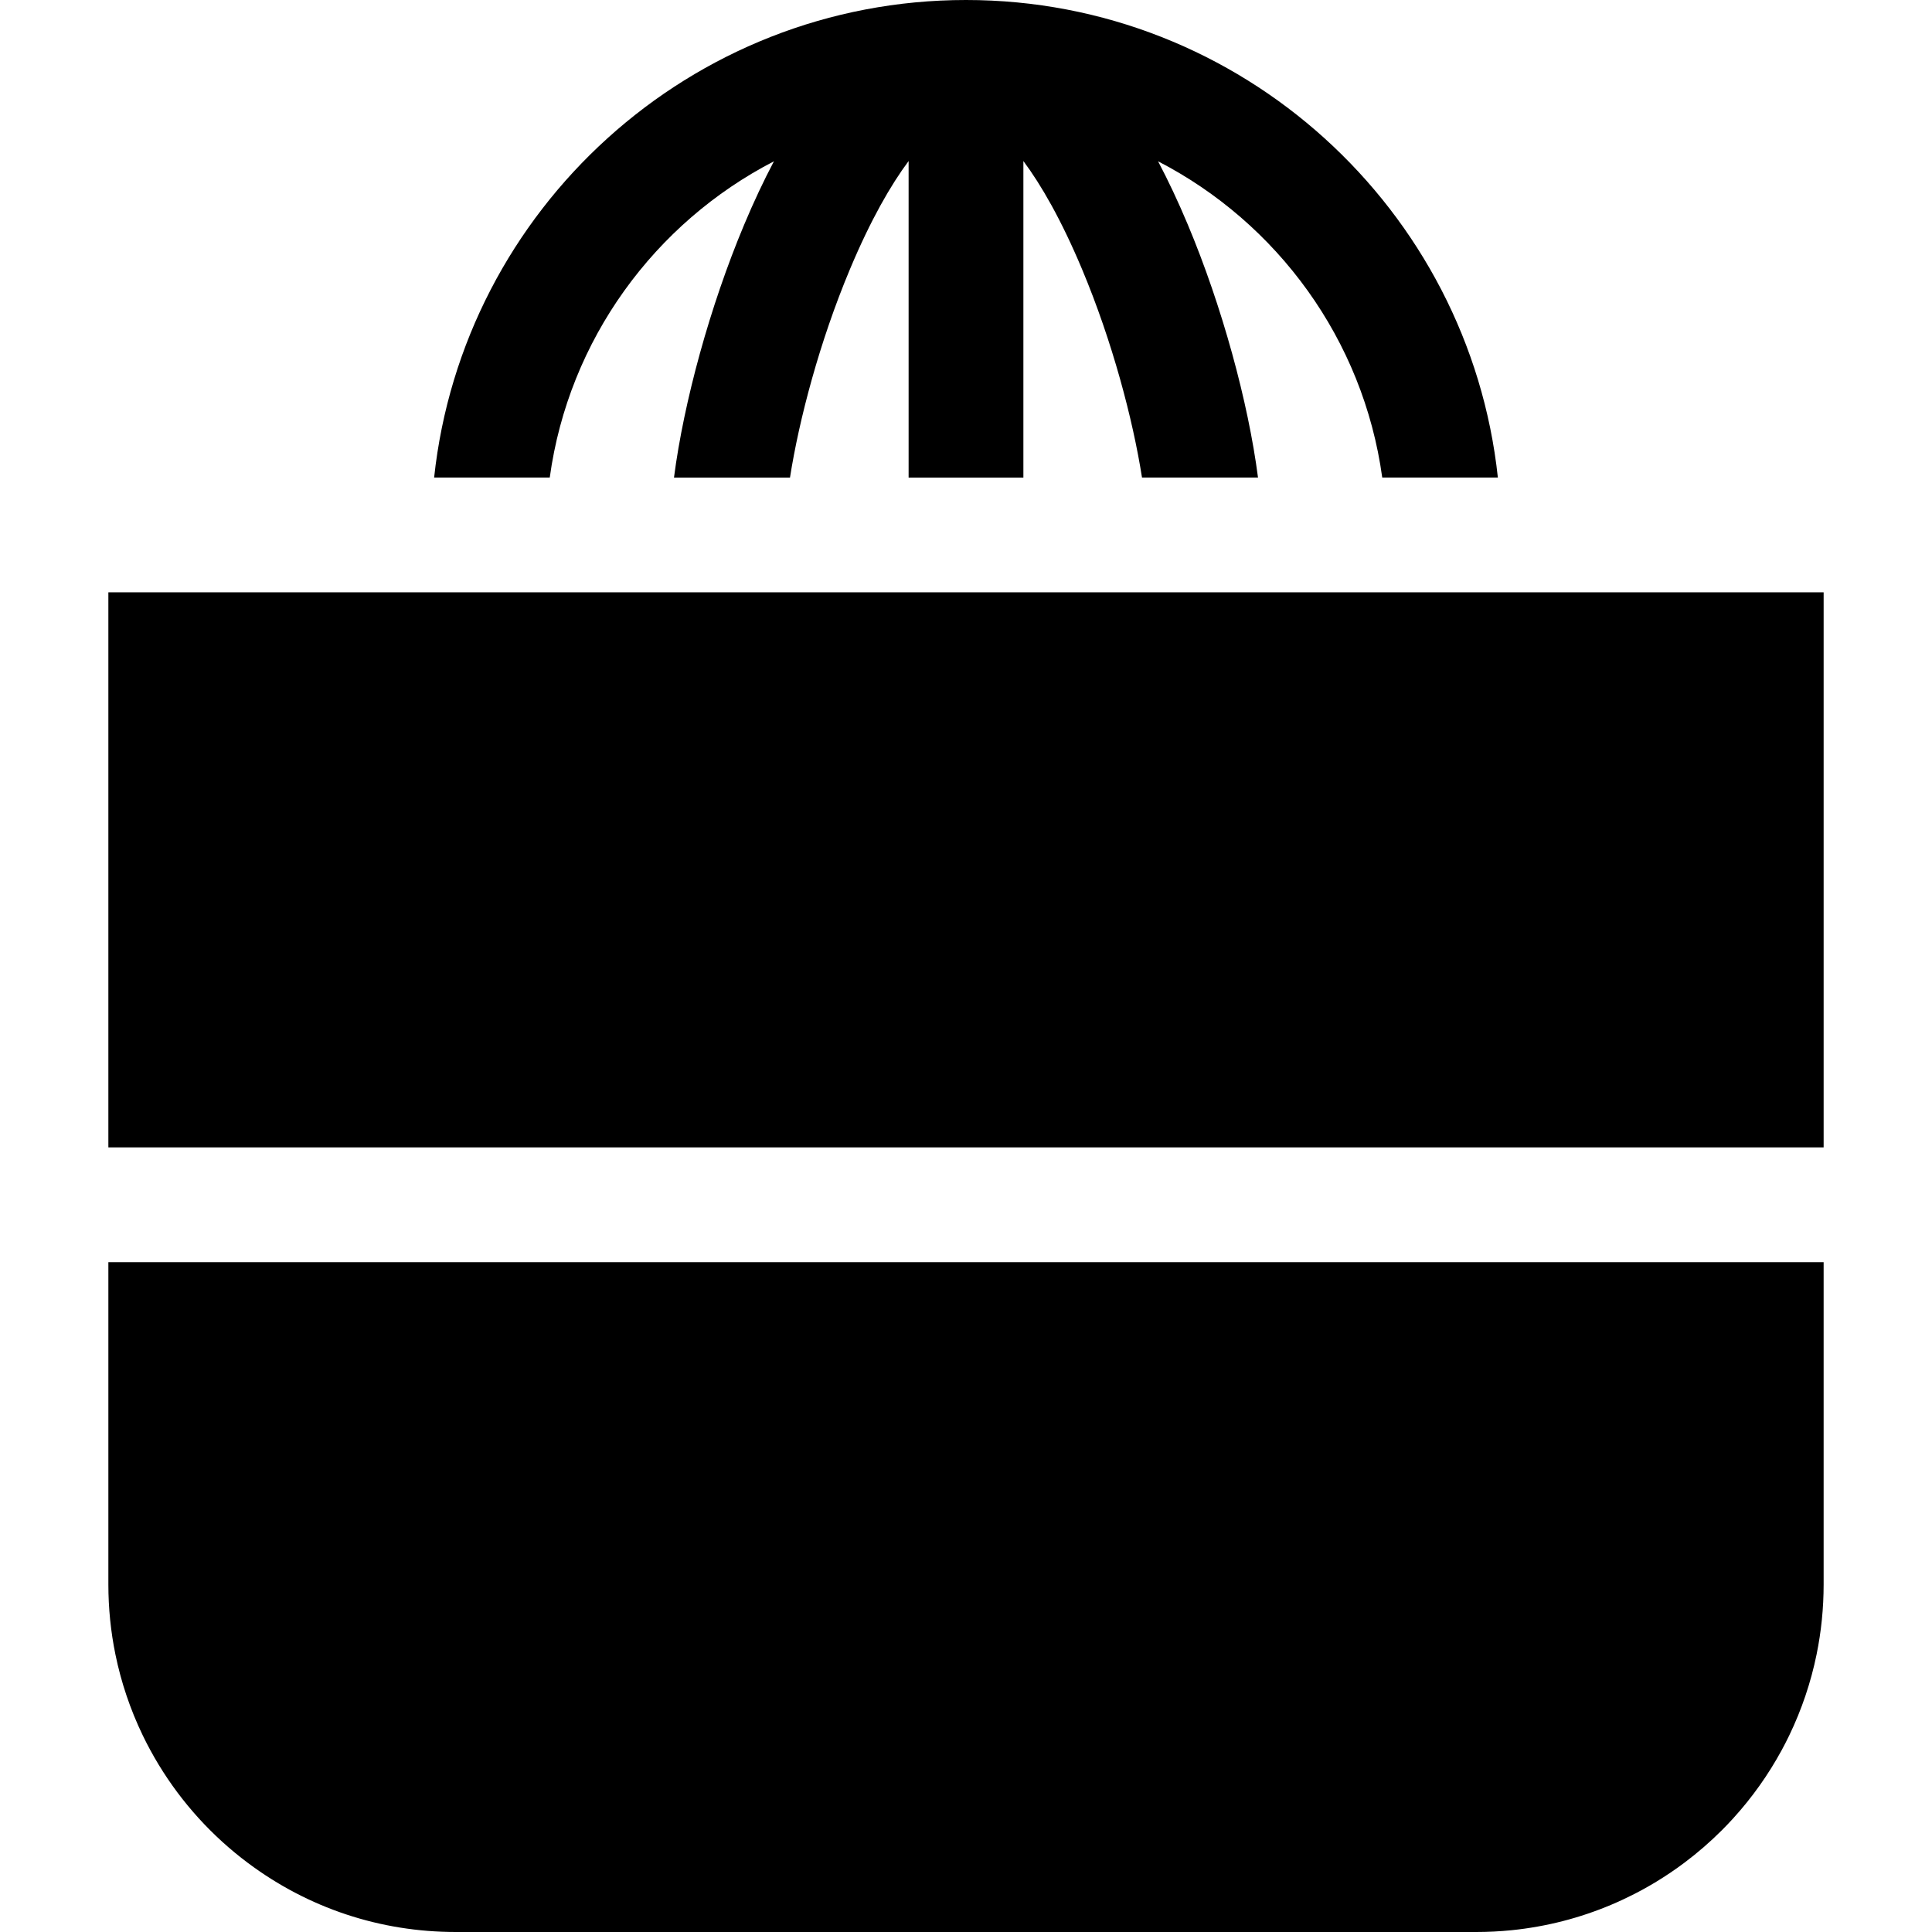 <?xml version="1.0" encoding="iso-8859-1"?>
<!-- Uploaded to: SVG Repo, www.svgrepo.com, Generator: SVG Repo Mixer Tools -->
<svg fill="#000000" version="1.1" id="Layer_1" xmlns="http://www.w3.org/2000/svg" xmlns:xlink="http://www.w3.org/1999/xlink" 
	 viewBox="0 0 512 512" xml:space="preserve">
<g>
	<g>
		<rect x="28.718" y="156.973" width="454.564" height="147.097"/>
	</g>
</g>
<g>
	<g>
		<path d="M28.718,334.487v85.428c0,6.238,0.629,12.476,1.871,18.542c1.513,7.393,3.942,14.589,7.217,21.386
			c0.642,1.332,1.327,2.671,2.036,3.974c1.41,2.597,2.963,5.152,4.61,7.589c0.82,1.215,1.683,2.429,2.566,3.611
			c1.749,2.339,3.64,4.631,5.624,6.816c1.973,2.171,4.075,4.271,6.24,6.24c2.172,1.974,4.464,3.867,6.816,5.625
			C81.708,505.671,100.763,512,120.804,512h270.392c3.131,0,6.292-0.16,9.398-0.474c4.582-0.465,9.159-1.282,13.606-2.425
			c8.72-2.244,17.049-5.757,24.76-10.442c2.517-1.53,4.987-3.199,7.344-4.961c3.525-2.637,6.893-5.554,10.013-8.674
			c1.045-1.047,2.069-2.122,3.04-3.19c4.974-5.473,9.28-11.533,12.806-18.022c0.71-1.309,1.393-2.643,2.03-3.964
			c3.276-6.8,5.705-13.996,7.218-21.389c1.242-6.065,1.871-12.304,1.871-18.541v-85.429H28.718z"/>
	</g>
</g>
<g>
	<g>
		<path d="M255.998,0c-73.033,0-133.338,55.513-140.95,126.559h30.642c5.016-36.555,27.835-67.513,59.408-83.809
			c-2.712,5.137-5.338,10.72-7.868,16.745c-9.087,21.641-16.028,47.067-18.616,67.065h30.742
			c2.409-15.353,7.826-36.012,15.92-55.288c5.501-13.103,10.821-22.295,15.515-28.595v83.884h30.417V42.675
			c4.693,6.3,10.012,15.493,15.515,28.595c8.094,19.276,13.511,39.936,15.92,55.288h30.742c-2.589-19.997-9.53-45.424-18.616-67.065
			c-2.53-6.025-5.156-11.607-7.868-16.745c31.572,16.295,54.392,47.254,59.407,83.809h30.642C389.336,55.513,329.031,0,255.998,0z"
			/>
	</g>
</g>
</svg>